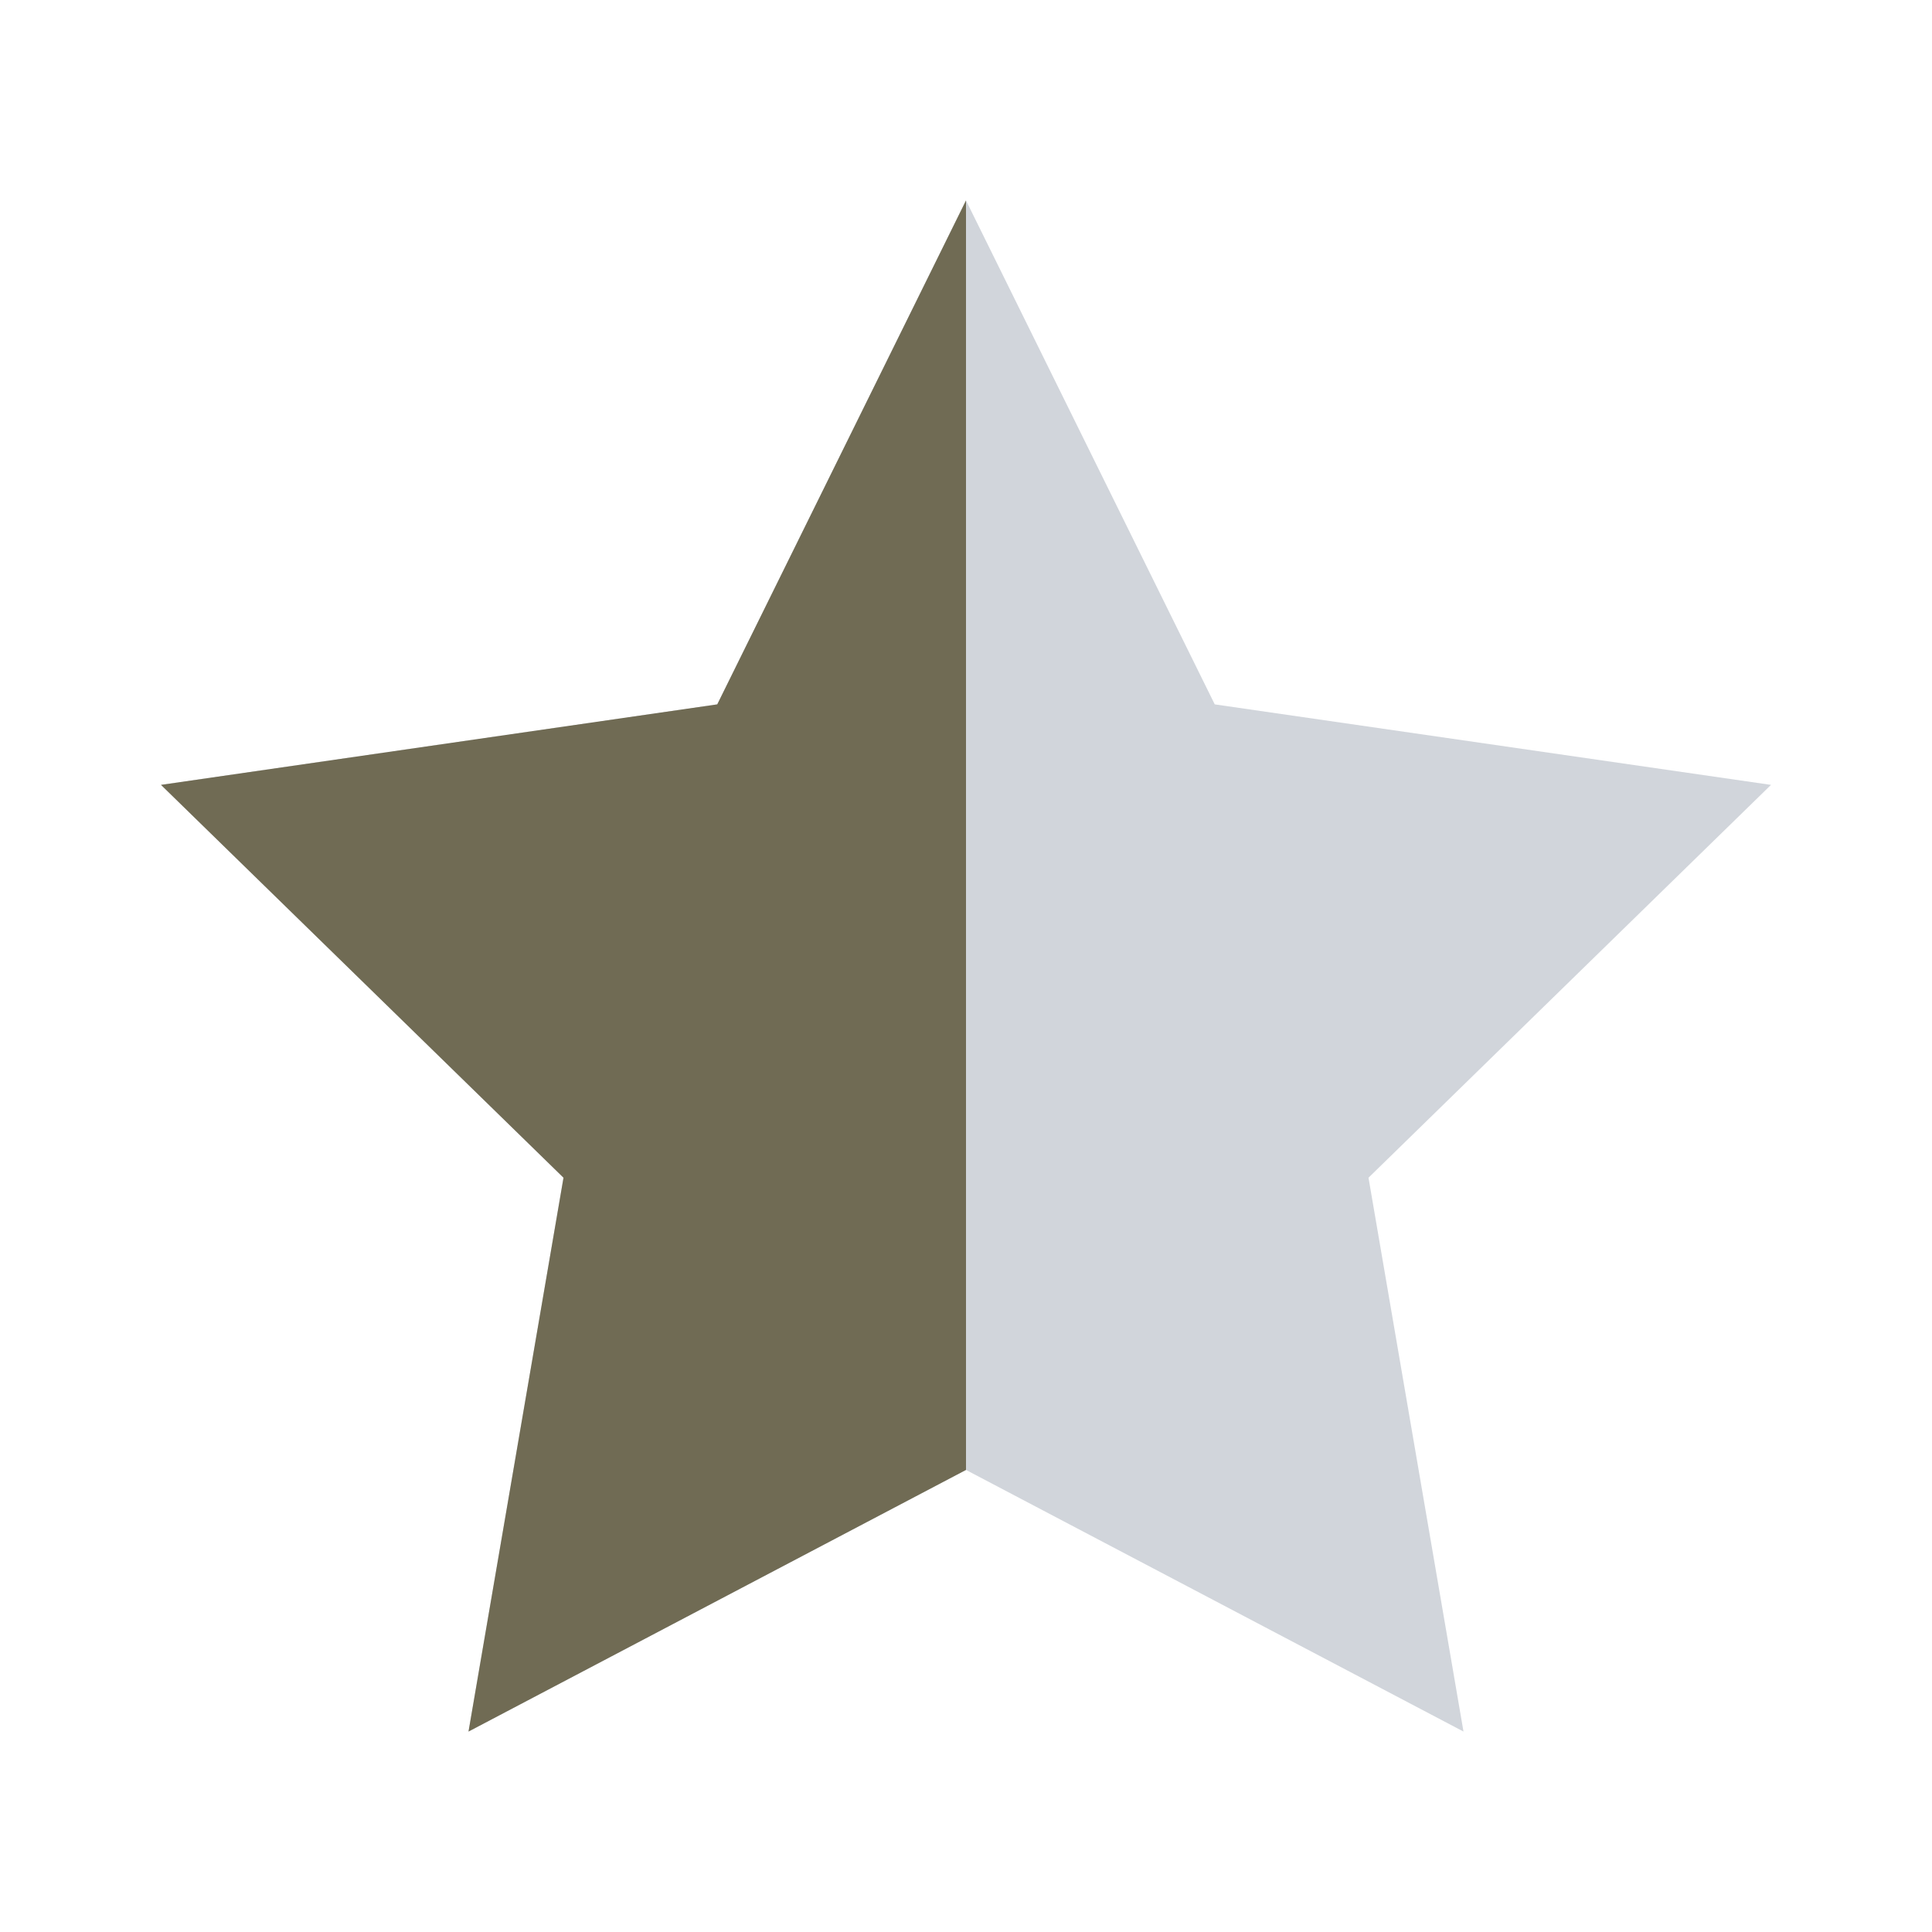 <?xml version="1.0" encoding="UTF-8"?><svg id="Lag_1" xmlns="http://www.w3.org/2000/svg" viewBox="0 0 24 24" width="18" height="18"><defs><style>.cls-1{fill:#706b54;}.cls-2{fill:#d1d5db;}</style></defs><polygon class="cls-2" points="12 2.49 15.09 8.75 22 9.75 17 14.63 18.18 21.51 12 18.26 5.82 21.51 7 14.63 2 9.75 8.91 8.75 12 2.49"/><polygon class="cls-1" points="12 2.49 8.91 8.75 2 9.75 7 14.63 5.82 21.51 12 18.26 12 2.49"/></svg>